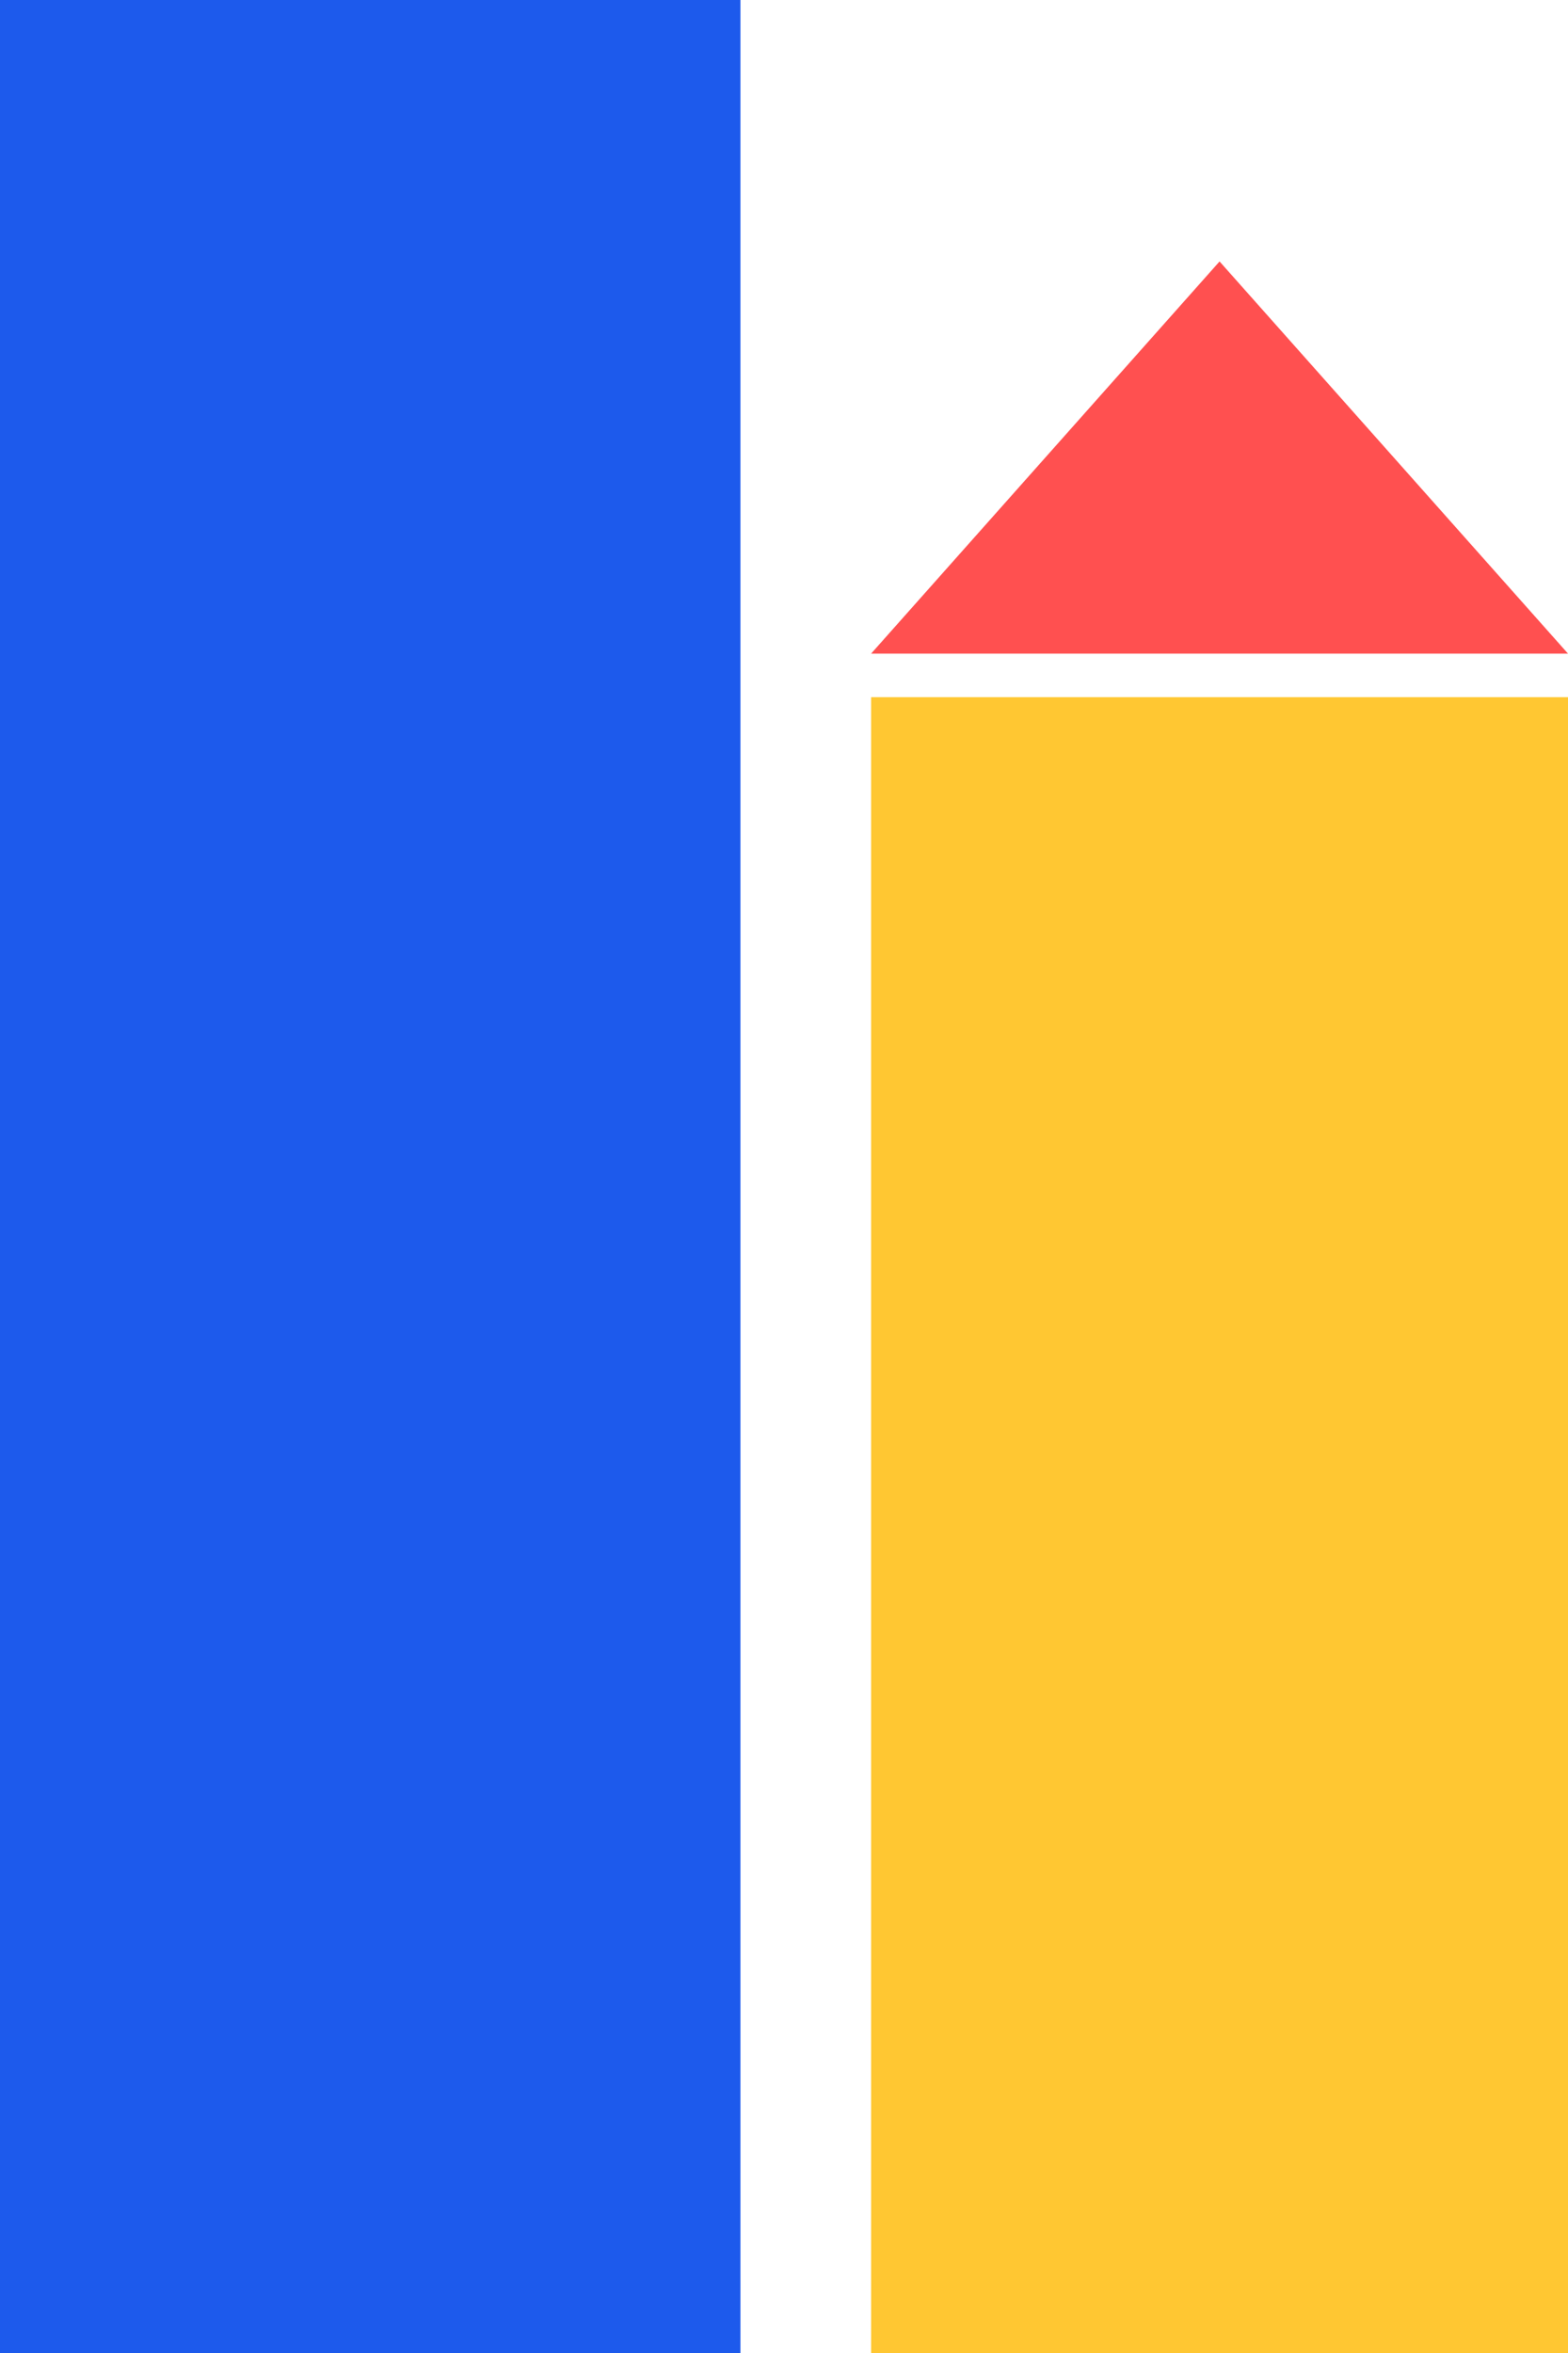 <svg xmlns="http://www.w3.org/2000/svg" width="36" height="54" viewBox="0 0 36 54">
  <g id="Group_1514" data-name="Group 1514" transform="translate(-504 -316)">
    <rect id="Rectangle_1" data-name="Rectangle 1" width="17" height="54" transform="translate(504 316)" fill="#1d5aec"/>
    <rect id="Rectangle_2" data-name="Rectangle 2" width="16" height="38" transform="translate(524 332)" fill="#ffc732"/>
    <path id="Polygon_1" data-name="Polygon 1" d="M8,0l8,9H0Z" transform="translate(524 322)" fill="#ff5050"/>
  </g>
</svg>

